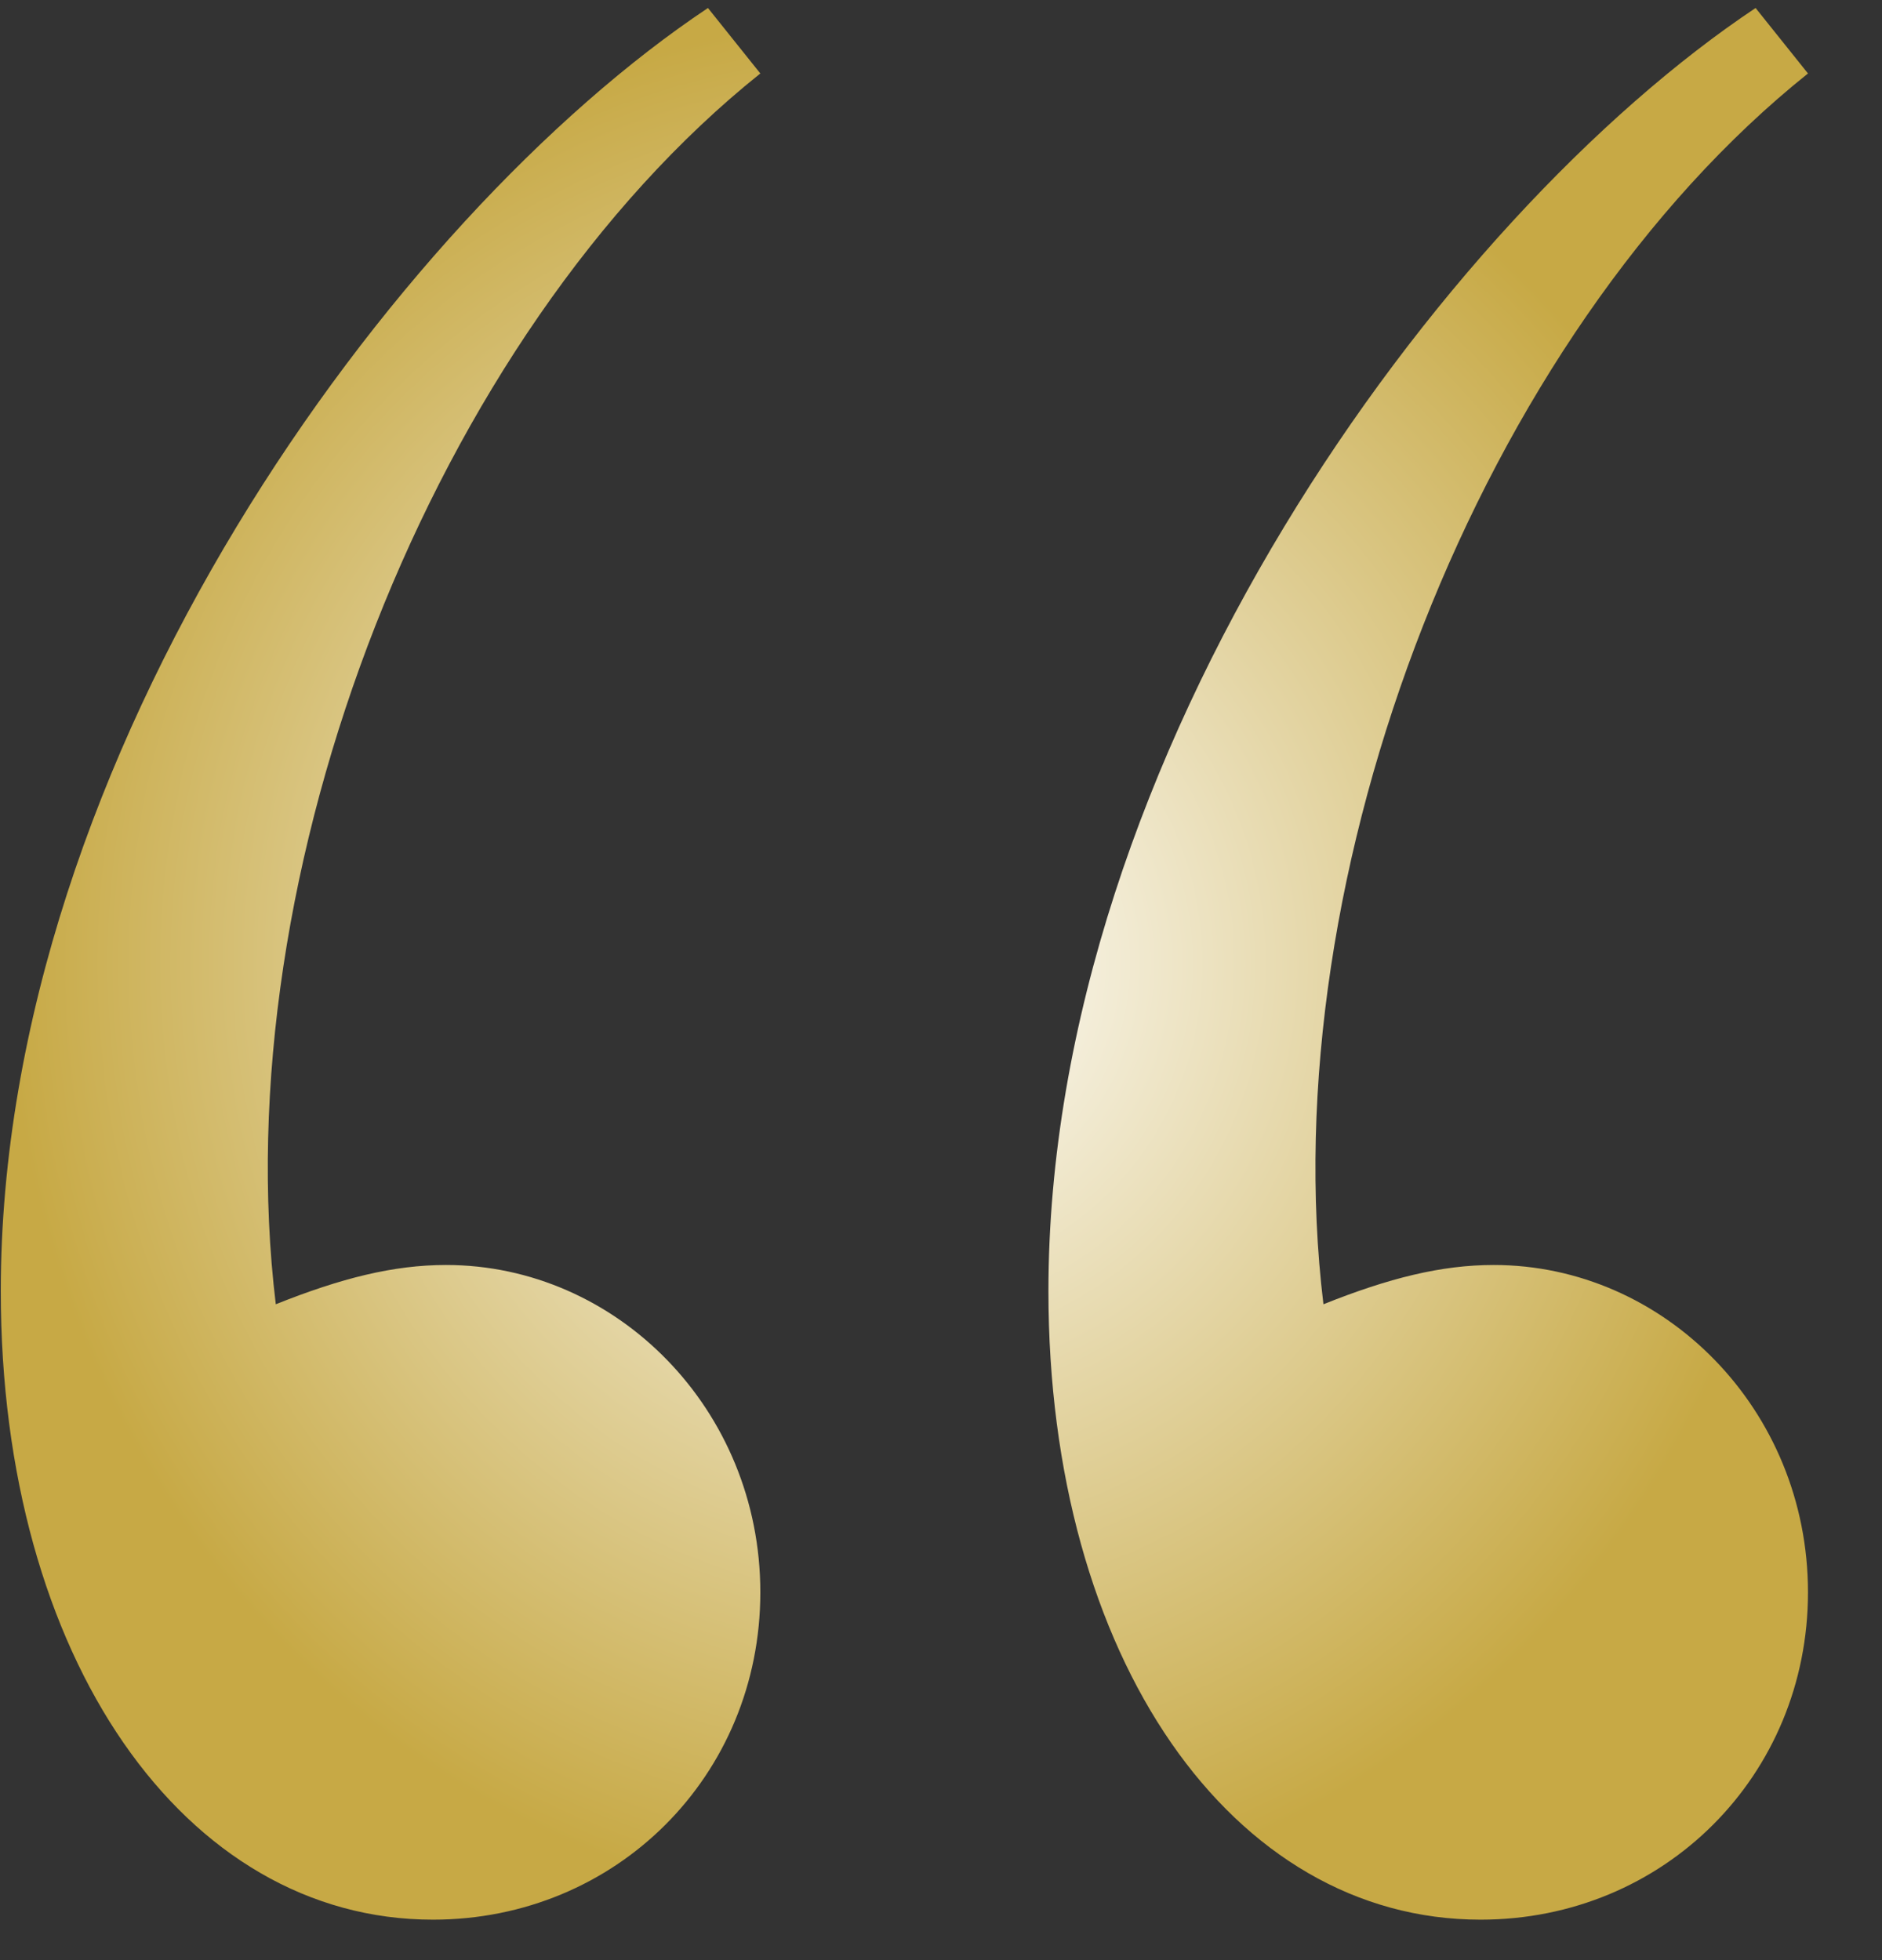 <?xml version="1.0" encoding="UTF-8"?> <svg xmlns="http://www.w3.org/2000/svg" width="24" height="25" viewBox="0 0 24 25" fill="none"><rect x="0" y="0" width="24" height="25" fill="#333333" stroke="none"/> <path d="M23.056 20.309C23.056 17.971 21.219 16.134 19.048 16.134C18.38 16.134 17.712 16.301 16.877 16.635C16.209 11.124 18.881 4.277 23.056 0.937L22.388 0.102C18.38 2.774 13.37 9.621 13.37 16.468C13.37 21.144 15.708 24.484 18.881 24.484C21.219 24.484 23.056 22.647 23.056 20.309ZM9.696 20.309C9.696 17.971 7.859 16.134 5.688 16.134C5.02 16.134 4.352 16.301 3.517 16.635C2.849 11.124 5.521 4.277 9.696 0.937L9.028 0.102C5.02 2.774 0.01 9.621 0.01 16.468C0.01 21.144 2.348 24.484 5.521 24.484C7.859 24.484 9.696 22.647 9.696 20.309Z" fill="url(#paint0_radial_35_417)"></path> <defs> <radialGradient id="paint0_radial_35_417" cx="0" cy="0" r="1" gradientUnits="userSpaceOnUse" gradientTransform="translate(11.551 12.293) scale(11.517 12.185)"> <stop stop-color="white"></stop> <stop offset="1" stop-color="#C7A945"></stop> </radialGradient> </defs> </svg> 